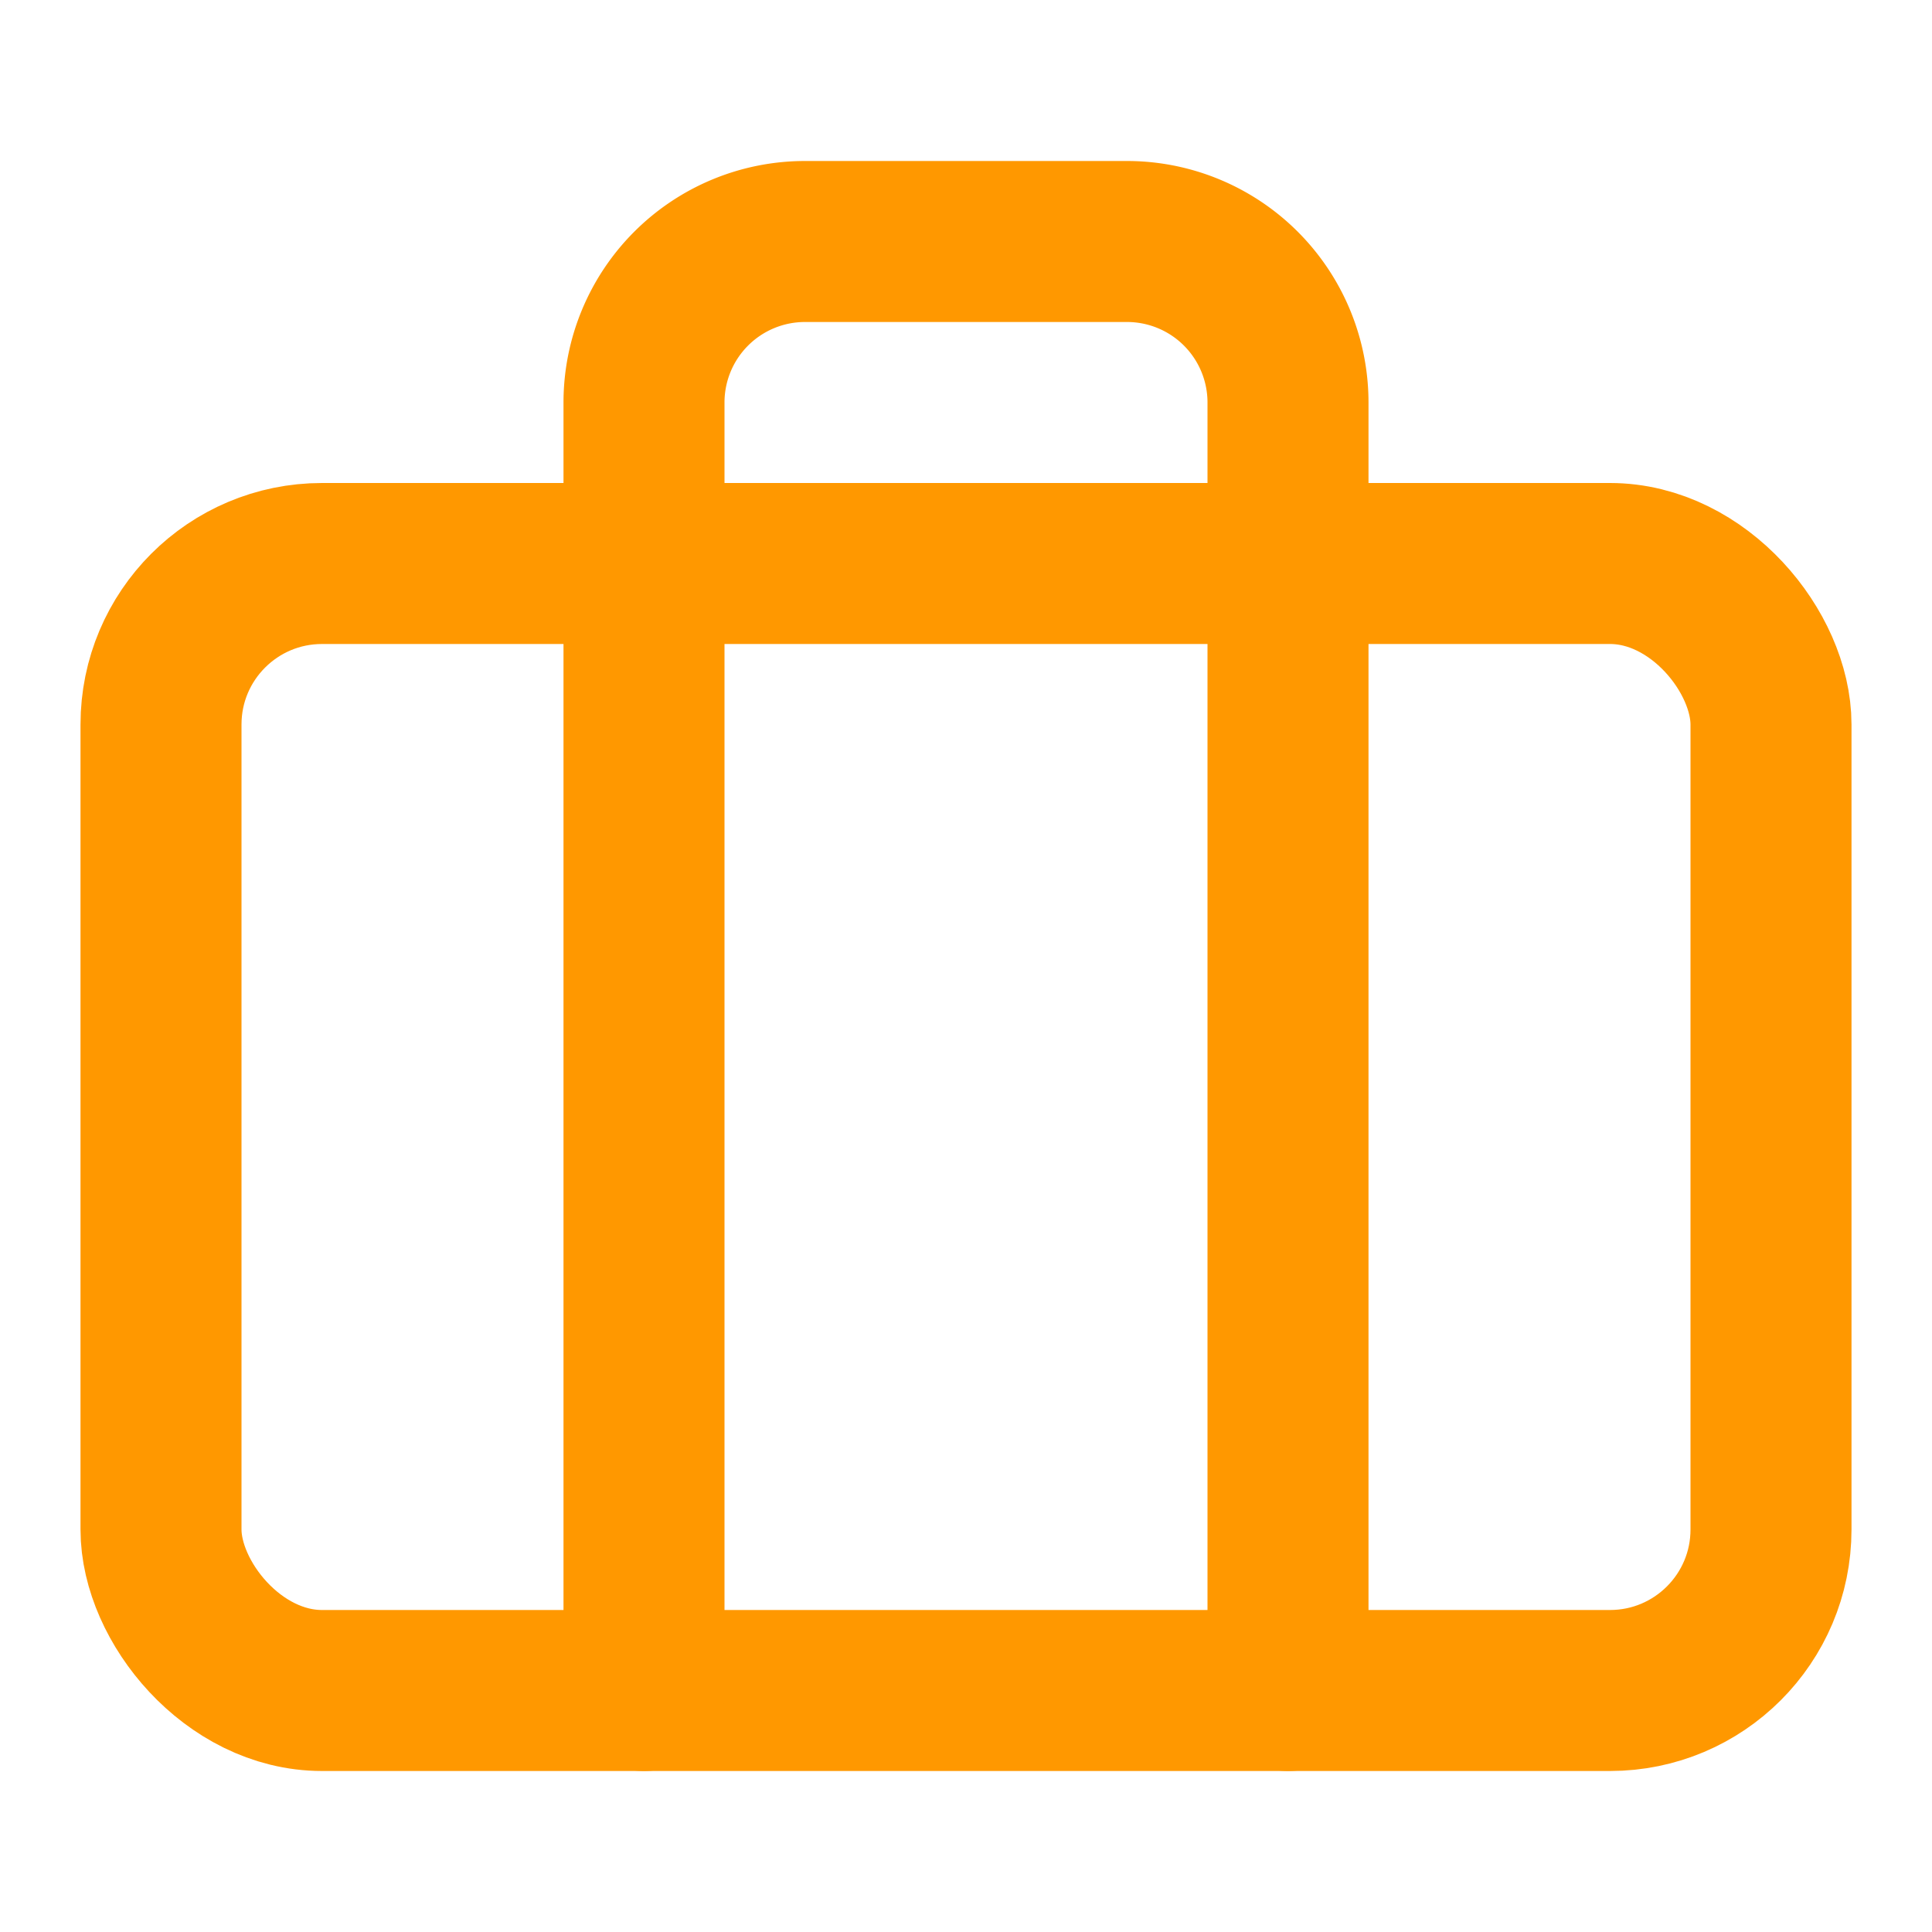 <svg xmlns="http://www.w3.org/2000/svg" width="24" height="24" viewBox="0 0 24 24" fill="none" stroke="#FF9800" stroke-width="2" stroke-linecap="round" stroke-linejoin="round"><rect x="2" y="7" width="20" height="14" rx="2" ry="2"></rect><path d="M16 21V5a2 2 0 0 0-2-2h-4a2 2 0 0 0-2 2v16"></path></svg>